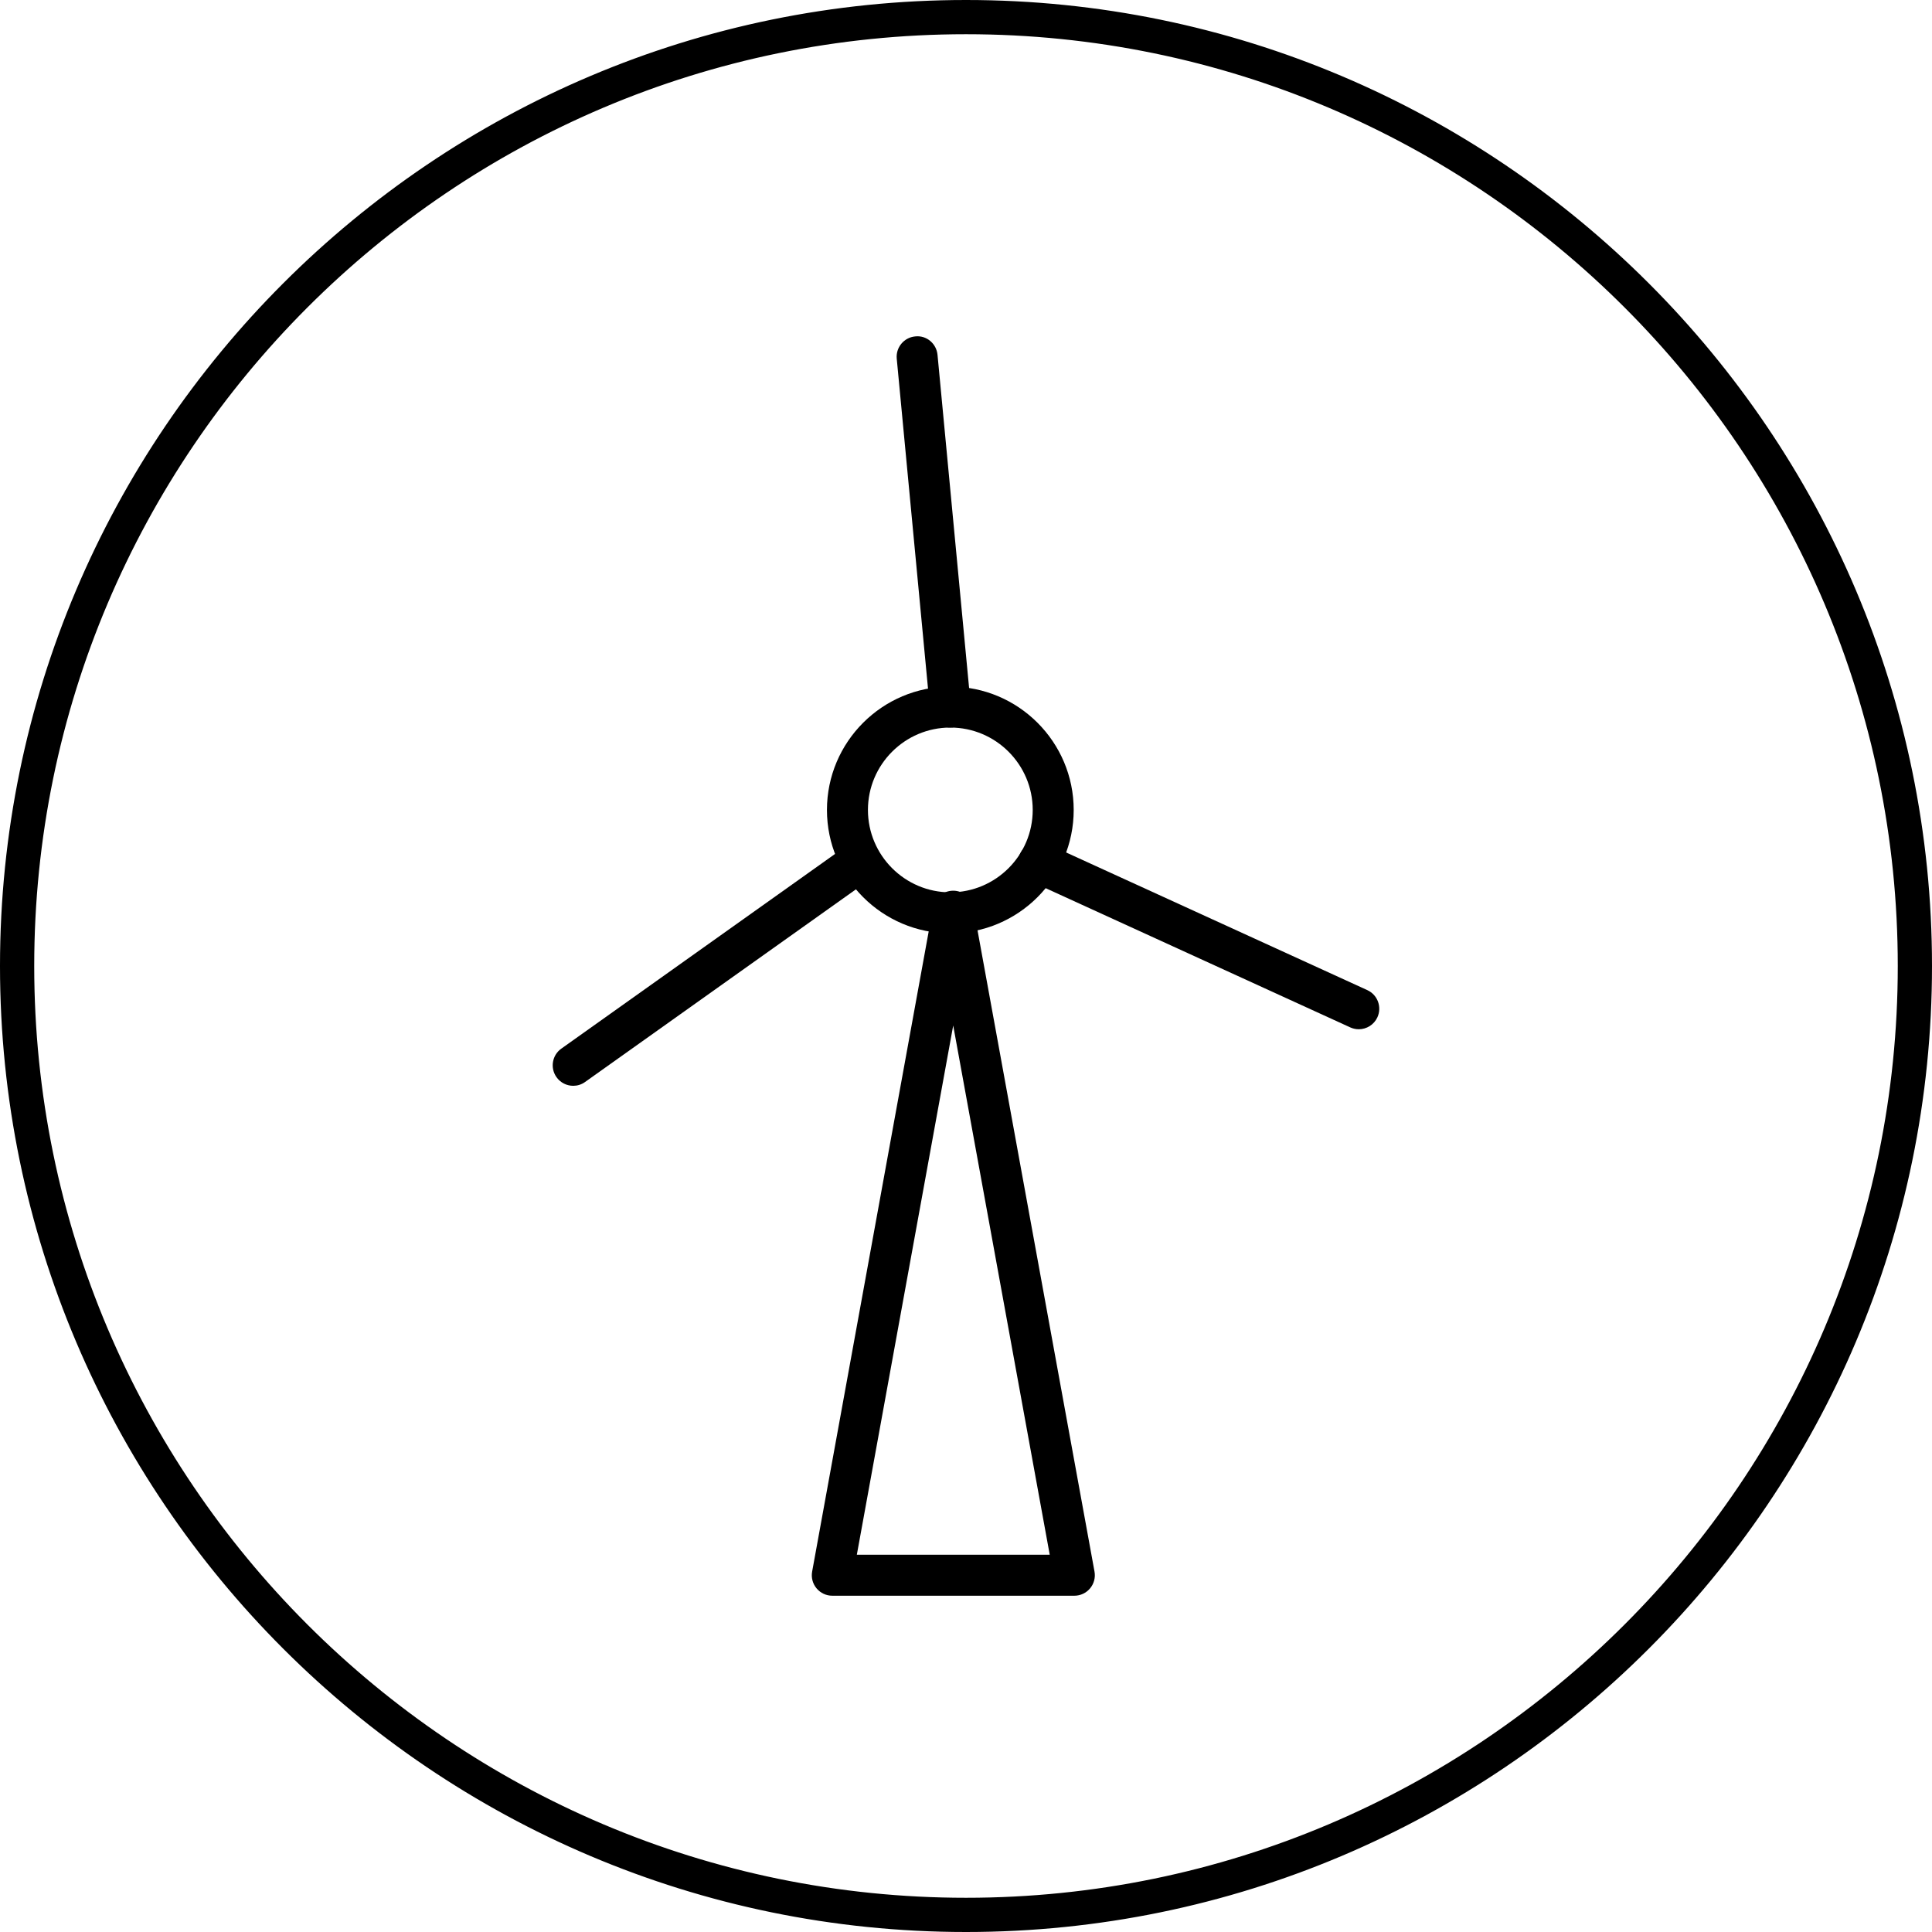 <?xml version="1.0" encoding="UTF-8"?>
<svg id="Layer_2" data-name="Layer 2" xmlns="http://www.w3.org/2000/svg" viewBox="0 0 1015 1015">
  <g id="Layer_1-2" data-name="Layer 1">
    <g>
      <g>
        <path d="M499.27,490.34c-35.74,0-64.82-29.08-64.82-64.82s29.08-64.81,64.82-64.81,64.81,29.07,64.81,64.81-29.07,64.82-64.81,64.82ZM499.27,382.23c-23.87,0-43.29,19.41-43.29,43.28s19.42,43.29,43.29,43.29,43.28-19.42,43.28-43.29-19.41-43.28-43.28-43.28Z"/>
        <path d="M499.26,382.23c-5.49,0-10.18-4.17-10.7-9.75l-17.44-184.01c-.57-5.92,3.77-11.18,9.69-11.73,5.95-.69,11.18,3.79,11.73,9.69l17.44,184.01c.57,5.92-3.77,11.18-9.69,11.73-.35.04-.69.05-1.03.05Z"/>
        <path d="M301.15,570.44c-3.36,0-6.69-1.58-8.78-4.53-3.45-4.84-2.31-11.57,2.53-15l150.64-107.14c4.86-3.47,11.58-2.3,15,2.53,3.45,4.84,2.31,11.57-2.53,15l-150.64,107.14c-1.89,1.36-4.07,2-6.22,2Z"/>
        <path d="M713.84,540.73c-1.49,0-3.02-.32-4.47-.98l-168.19-76.87c-5.4-2.47-7.78-8.85-5.31-14.27,2.47-5.39,8.83-7.79,14.27-5.31l168.19,76.87c5.4,2.47,7.78,8.85,5.31,14.27-1.81,3.95-5.71,6.29-9.8,6.29Z"/>
        <path d="M564.41,838.33h-127.16c-3.2,0-6.22-1.42-8.26-3.87-2.05-2.45-2.9-5.69-2.32-8.82l63.52-348.86c.93-5.12,5.38-8.84,10.59-8.84s9.66,3.72,10.59,8.83l63.64,348.86c.58,3.14-.27,6.38-2.32,8.83-2.04,2.45-5.07,3.87-8.26,3.87ZM450.15,816.8h101.34l-50.71-278.04-50.63,278.04Z"/>
      </g>
      <g>
        <path d="M507.5,1012.5C229.04,1012.5,2.5,785.96,2.5,507.5S229.04,2.5,507.5,2.5s505,226.54,505,505-226.54,505-505,505ZM507.5,15.48C236.2,15.48,15.48,236.2,15.48,507.5s220.72,492.02,492.02,492.02,492.02-220.72,492.02-492.02S778.8,15.48,507.5,15.48Z"/>
        <path d="M507.5,1015C227.67,1015,0,787.34,0,507.5S227.67,0,507.5,0s507.5,227.66,507.5,507.5-227.66,507.5-507.5,507.5ZM507.5,5C230.42,5,5,230.42,5,507.5s225.42,502.5,502.5,502.5,502.5-225.42,502.5-502.5S784.58,5,507.5,5ZM507.5,1002.02c-272.68,0-494.52-221.84-494.52-494.52S234.82,12.98,507.5,12.98s494.52,221.84,494.52,494.52-221.84,494.52-494.52,494.52ZM507.5,17.98C237.58,17.98,17.98,237.58,17.98,507.5s219.6,489.52,489.52,489.52,489.52-219.6,489.52-489.52S777.42,17.98,507.5,17.98Z"/>
      </g>
    </g>
  </g>
</svg>